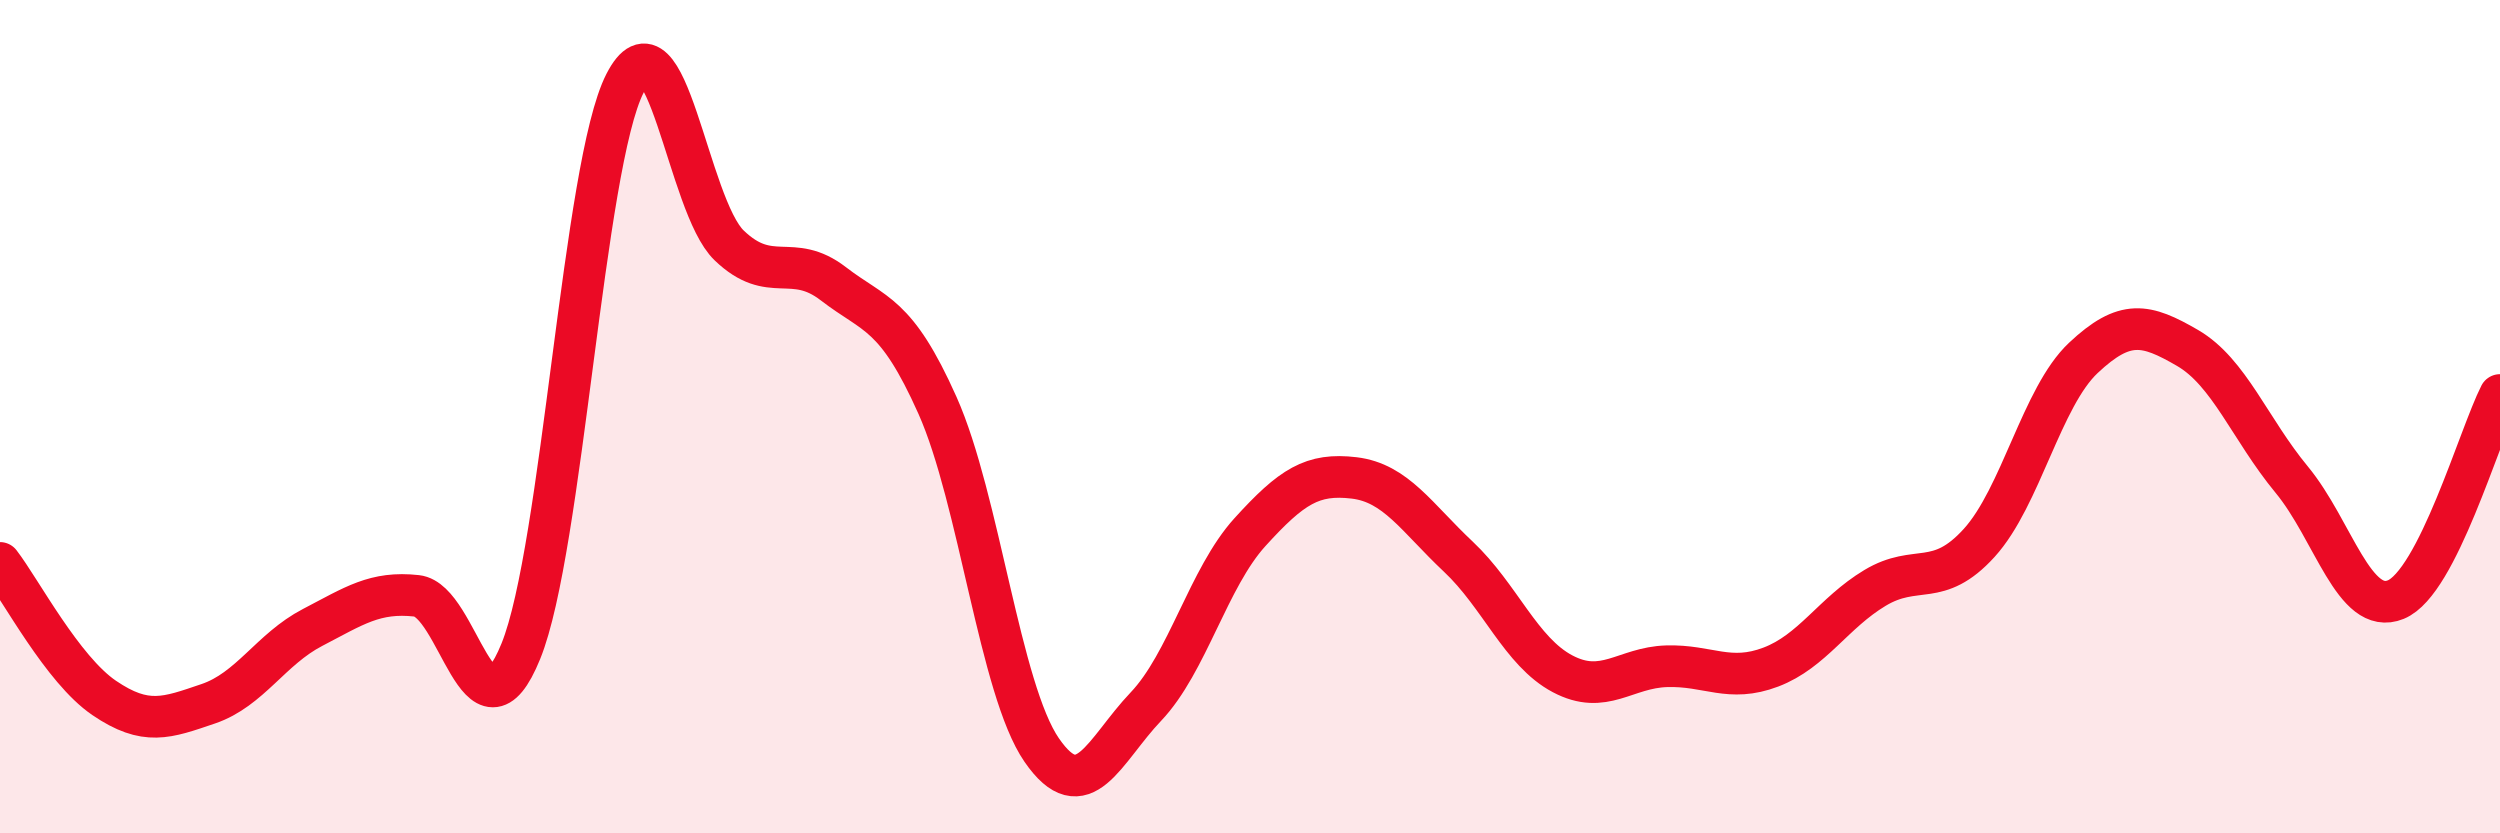 
    <svg width="60" height="20" viewBox="0 0 60 20" xmlns="http://www.w3.org/2000/svg">
      <path
        d="M 0,13.51 C 0.5,14.16 1.5,16.07 2.5,16.75 C 3.5,17.43 4,17.23 5,16.89 C 6,16.55 6.5,15.58 7.5,15.06 C 8.5,14.54 9,14.19 10,14.3 C 11,14.41 11.5,18.09 12.5,15.63 C 13.5,13.17 14,3.95 15,2 C 16,0.05 16.5,4.93 17.5,5.89 C 18.5,6.85 19,6.04 20,6.81 C 21,7.58 21.5,7.49 22.5,9.73 C 23.5,11.97 24,16.55 25,18 C 26,19.45 26.5,18.01 27.5,16.96 C 28.5,15.91 29,13.87 30,12.77 C 31,11.67 31.5,11.35 32.5,11.47 C 33.5,11.59 34,12.42 35,13.36 C 36,14.3 36.5,15.64 37.5,16.17 C 38.5,16.7 39,16.02 40,15.99 C 41,15.96 41.5,16.39 42.5,16.01 C 43.5,15.63 44,14.71 45,14.11 C 46,13.51 46.5,14.13 47.5,13.03 C 48.5,11.93 49,9.53 50,8.59 C 51,7.65 51.5,7.77 52.5,8.35 C 53.5,8.93 54,10.3 55,11.51 C 56,12.72 56.5,14.8 57.5,14.39 C 58.5,13.98 59.5,10.46 60,9.48L60 20L0 20Z"
        fill="#EB0A25"
        opacity="0.1"
        stroke-linecap="round"
        stroke-linejoin="round"
      />
      <path
        d="M 0,13.51 C 0.5,14.16 1.5,16.07 2.5,16.75 C 3.5,17.43 4,17.23 5,16.89 C 6,16.55 6.5,15.58 7.5,15.06 C 8.5,14.54 9,14.19 10,14.3 C 11,14.41 11.5,18.09 12.5,15.63 C 13.5,13.17 14,3.95 15,2 C 16,0.05 16.5,4.93 17.5,5.89 C 18.5,6.85 19,6.04 20,6.81 C 21,7.58 21.5,7.49 22.5,9.73 C 23.5,11.97 24,16.55 25,18 C 26,19.45 26.5,18.01 27.5,16.96 C 28.5,15.91 29,13.87 30,12.77 C 31,11.67 31.5,11.35 32.5,11.47 C 33.5,11.59 34,12.42 35,13.36 C 36,14.3 36.5,15.64 37.5,16.17 C 38.5,16.7 39,16.02 40,15.99 C 41,15.96 41.5,16.39 42.5,16.01 C 43.5,15.63 44,14.71 45,14.11 C 46,13.51 46.5,14.13 47.5,13.03 C 48.5,11.93 49,9.53 50,8.59 C 51,7.65 51.5,7.77 52.5,8.35 C 53.5,8.93 54,10.3 55,11.51 C 56,12.72 56.5,14.8 57.5,14.39 C 58.5,13.98 59.5,10.46 60,9.48"
        stroke="#EB0A25"
        stroke-width="1"
        fill="none"
        stroke-linecap="round"
        stroke-linejoin="round"
      />
    </svg>
  